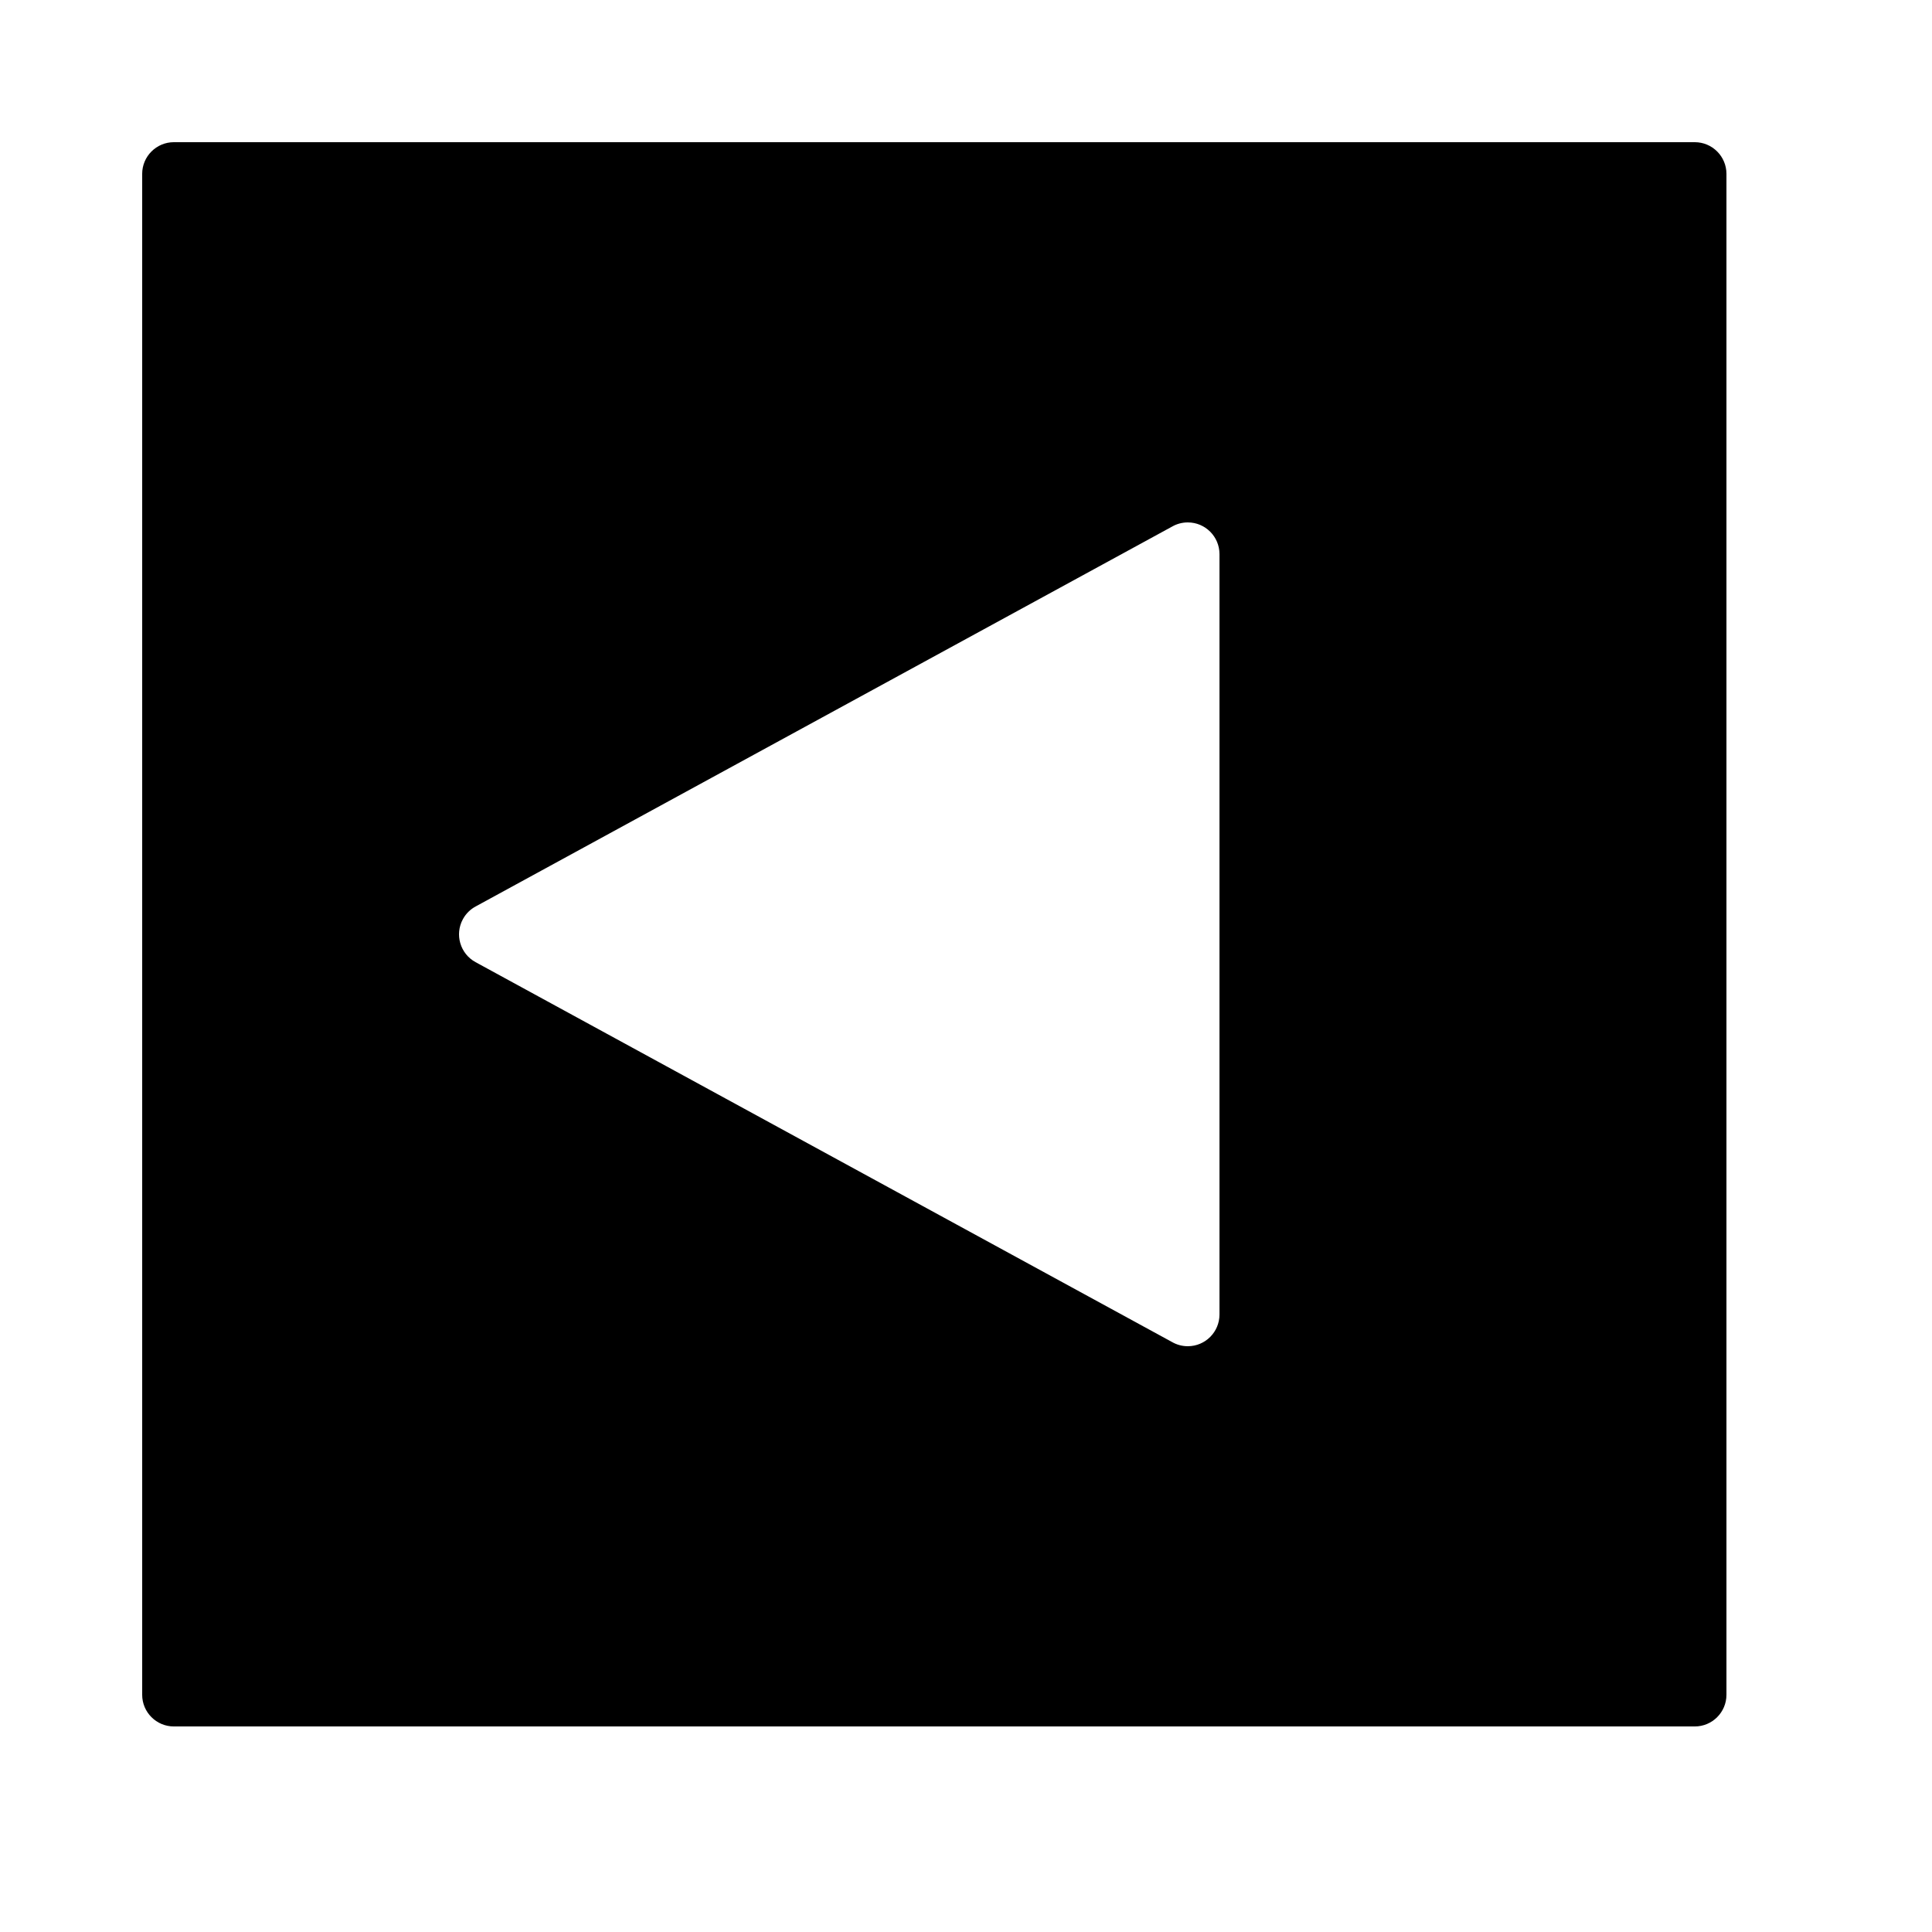 <?xml version="1.0" encoding="UTF-8"?>
<!-- Uploaded to: SVG Repo, www.svgrepo.com, Generator: SVG Repo Mixer Tools -->
<svg fill="#000000" width="800px" height="800px" version="1.1" viewBox="144 144 512 512" xmlns="http://www.w3.org/2000/svg">
 <path d="m181.68 190.08v403.05c0 4.637 3.762 8.398 8.398 8.398h403.05c4.637 0 8.398-3.762 8.398-8.398v-403.05c0-4.637-3.762-8.398-8.398-8.398h-403.05c-4.637 0-8.398 3.762-8.398 8.398zm272.94 309.58c1.227 0.699 2.644 1.102 4.156 1.102 4.637 0 8.398-3.762 8.398-8.398v-201.52c0-4.637-3.762-8.398-8.398-8.398-1.512 0-2.93 0.402-4.156 1.102l-184.49 100.63c-1.414 0.742-2.633 1.898-3.457 3.41-2.219 4.07-0.719 9.172 3.352 11.391z" fill-rule="evenodd"/>
</svg>